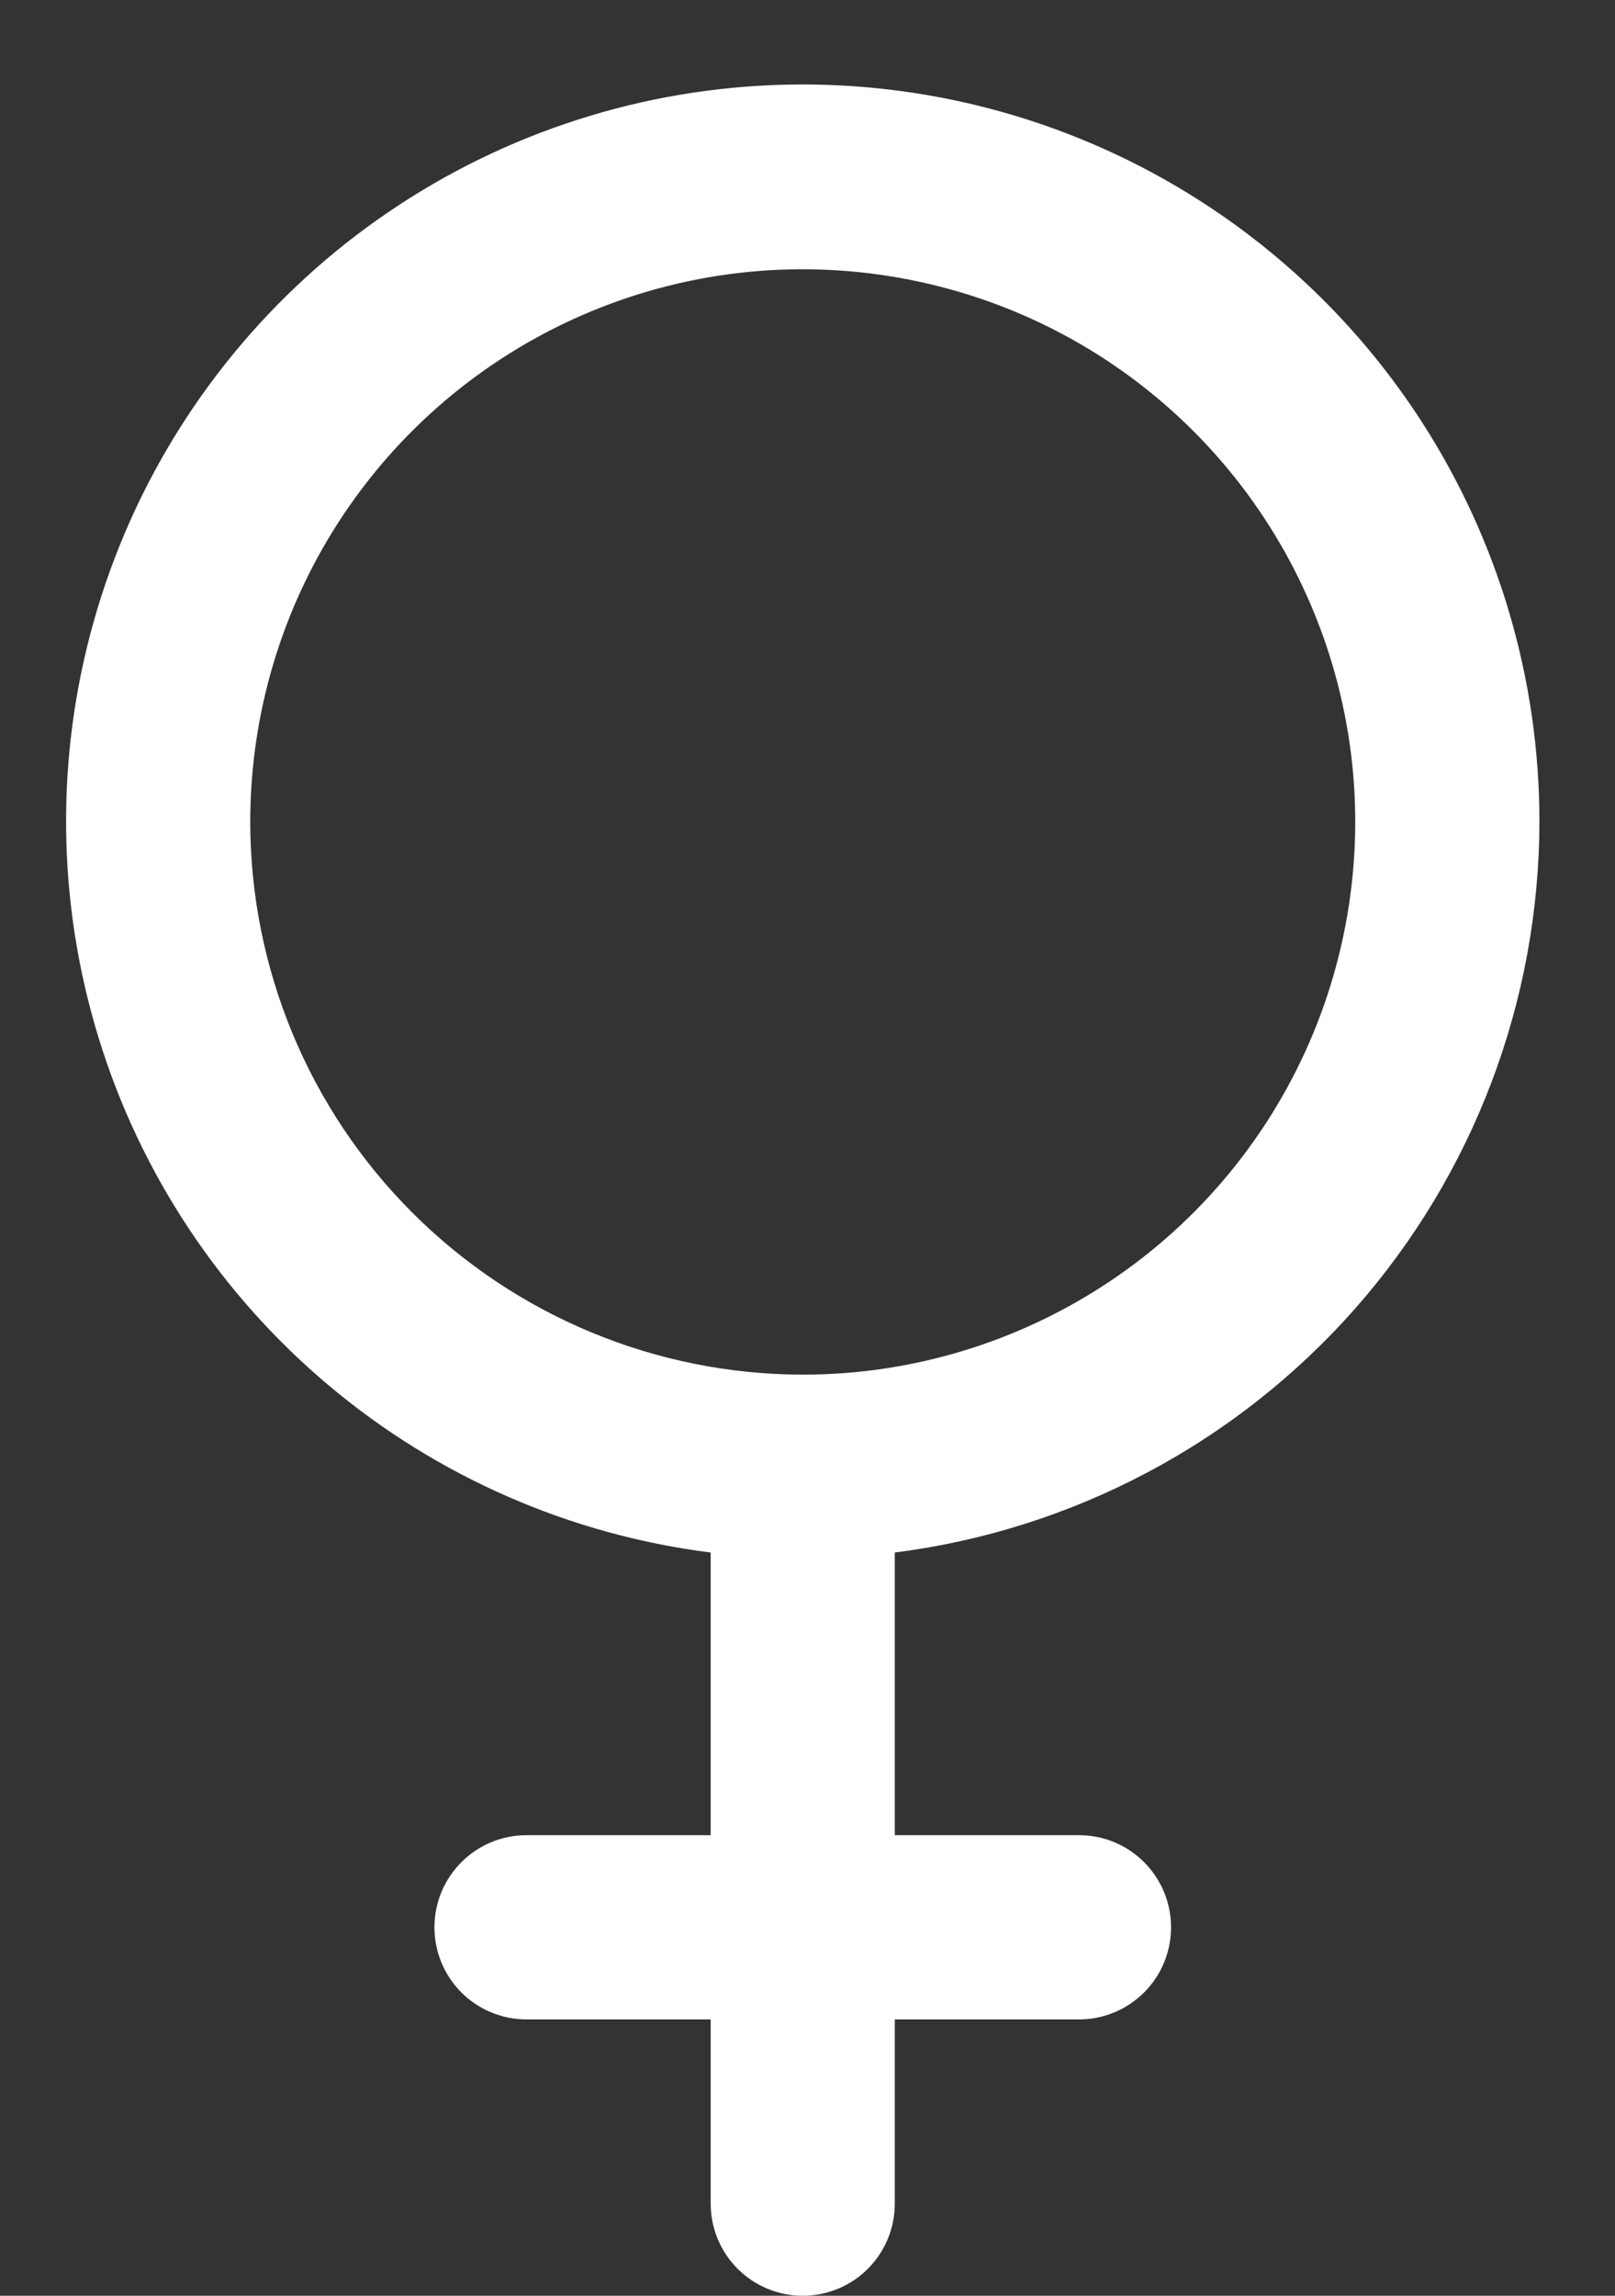 <svg width="19" height="27" viewBox="0 0 19 27" fill="none" xmlns="http://www.w3.org/2000/svg">
<rect x="0" y="0" width="19" height="27" fill="#333333" stroke="none"/>
<path d="M18.111 9.667C18.112 7.998 17.632 6.365 16.728 4.963C15.824 3.561 14.534 2.45 13.014 1.763C11.494 1.076 9.808 0.842 8.159 1.089C6.509 1.336 4.966 2.055 3.714 3.158C2.463 4.261 1.556 5.701 1.103 7.307C0.65 8.912 0.67 10.614 1.161 12.209C1.651 13.803 2.592 15.222 3.869 16.295C5.146 17.368 6.706 18.05 8.361 18.259V21.583H6.194C5.907 21.583 5.631 21.697 5.428 21.901C5.225 22.104 5.111 22.379 5.111 22.667C5.111 22.954 5.225 23.23 5.428 23.433C5.631 23.636 5.907 23.75 6.194 23.75H8.361V25.917C8.361 26.204 8.475 26.48 8.678 26.683C8.881 26.886 9.157 27 9.444 27C9.731 27 10.007 26.886 10.21 26.683C10.413 26.48 10.527 26.204 10.527 25.917V23.75H12.694C12.981 23.75 13.257 23.636 13.46 23.433C13.663 23.23 13.777 22.954 13.777 22.667C13.777 22.379 13.663 22.104 13.46 21.901C13.257 21.697 12.981 21.583 12.694 21.583H10.527V18.259C12.62 17.993 14.544 16.974 15.94 15.393C17.335 13.812 18.107 11.776 18.111 9.667ZM2.944 9.667C2.944 8.381 3.325 7.124 4.039 6.055C4.754 4.986 5.769 4.153 6.957 3.661C8.144 3.169 9.451 3.041 10.712 3.292C11.973 3.542 13.131 4.161 14.04 5.07C14.949 5.979 15.568 7.138 15.819 8.399C16.07 9.659 15.941 10.966 15.449 12.154C14.957 13.342 14.124 14.357 13.055 15.071C11.986 15.785 10.73 16.167 9.444 16.167C7.721 16.165 6.068 15.479 4.85 14.261C3.631 13.042 2.946 11.39 2.944 9.667Z" fill="white"/>
</svg>
